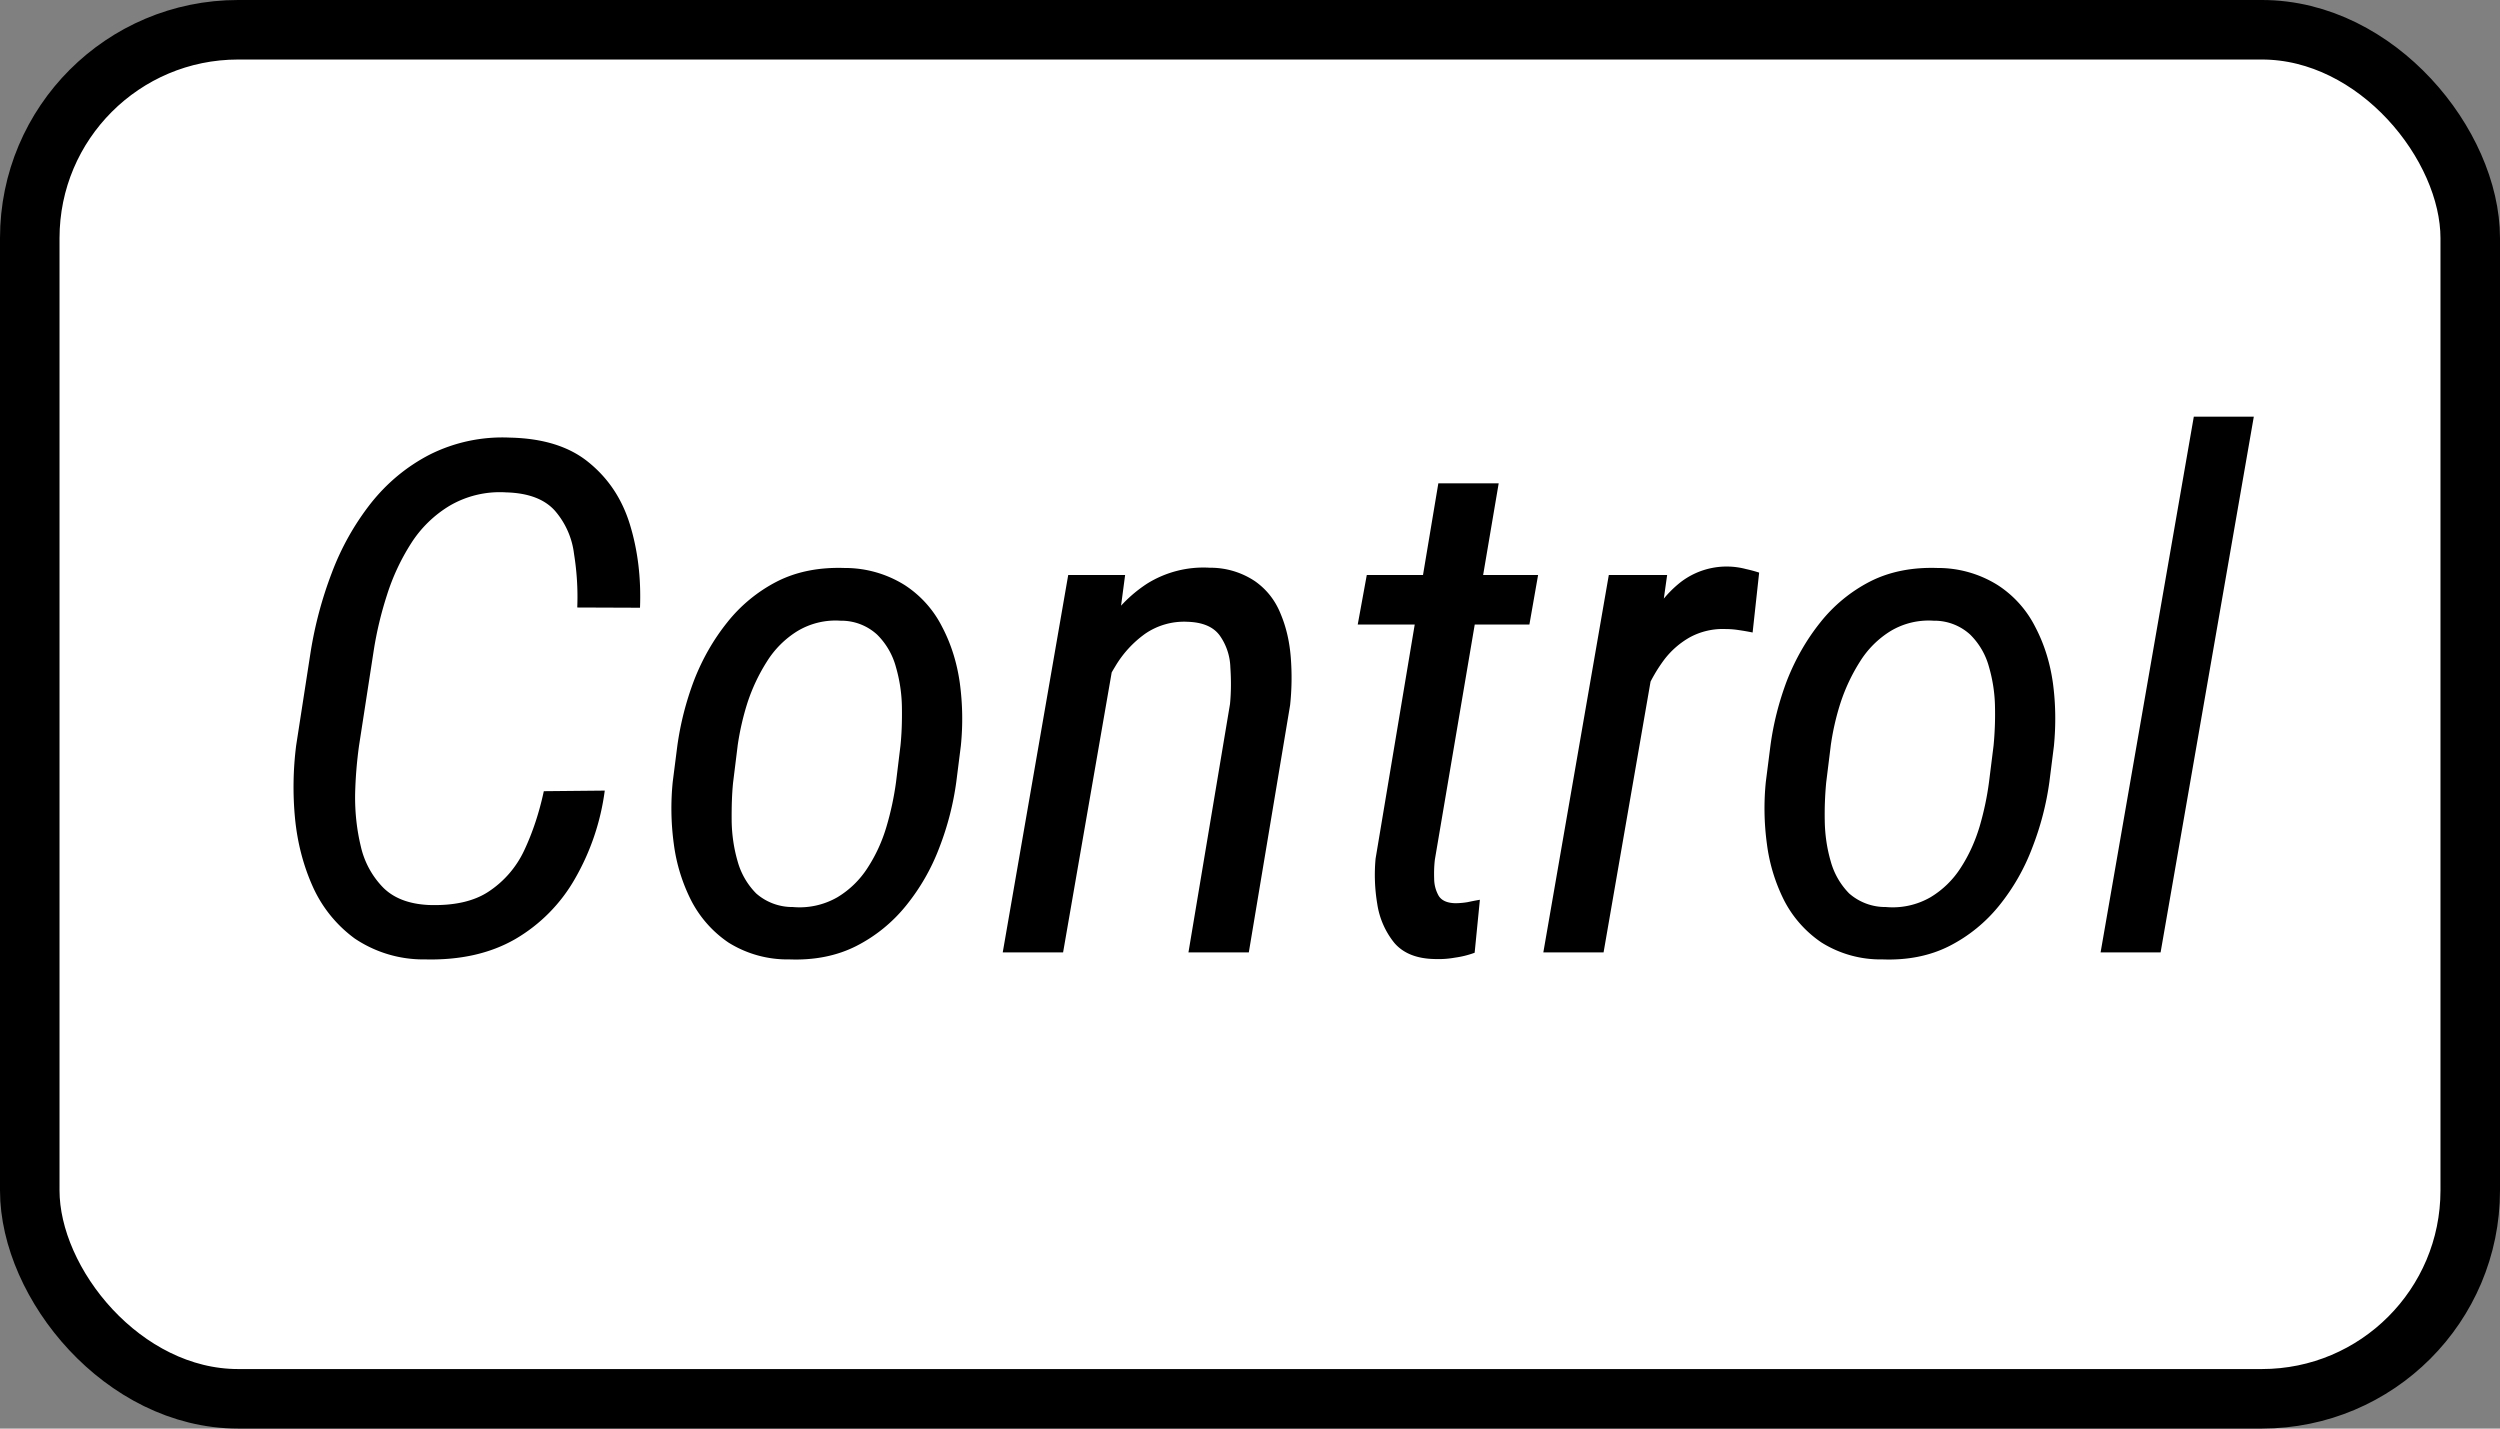 <svg width="21" height="12" fill="none" xmlns="http://www.w3.org/2000/svg"><rect width="100%" height="100%" fill="#808080" stroke="none"/><rect x=".25" y=".25" width="20.5" height="11.5" rx="1.75" fill="#fff"/><path d="M4.567 6.646l.513-.005a2.002 2.002 0 01-.249.738 1.372 1.372 0 01-.504.51c-.209.12-.46.177-.756.17a1.031 1.031 0 01-.592-.176 1.095 1.095 0 01-.351-.434c-.08-.178-.13-.37-.15-.577a2.782 2.782 0 01.01-.612l.122-.788c.036-.223.094-.442.176-.657a2.2 2.2 0 01.328-.586c.137-.173.302-.31.495-.41a1.36 1.36 0 01.674-.143c.28.006.5.075.662.208.164.133.28.306.346.521.066.215.095.449.085.7l-.527-.002a2.259 2.259 0 00-.027-.449.676.676 0 00-.16-.363c-.087-.098-.224-.15-.411-.155a.834.834 0 00-.472.111.986.986 0 00-.325.316A1.827 1.827 0 003.25 5a3.05 3.05 0 00-.111.466l-.123.797a3.57 3.57 0 00-.033.41c-.002.15.014.295.047.433a.724.724 0 00.185.346c.09.092.219.142.387.15.21.007.38-.03.506-.115a.84.84 0 00.296-.345c.07-.149.125-.314.164-.496zm1.084-.079l.038-.298c.026-.19.073-.374.141-.554.07-.18.163-.342.278-.486a1.28 1.28 0 01.416-.343c.164-.084.354-.122.569-.115a.946.946 0 01.507.144.9.9 0 01.313.349c.076.144.126.303.15.477.023.174.026.349.008.525l-.038.301a2.435 2.435 0 01-.143.554 1.76 1.76 0 01-.279.486 1.286 1.286 0 01-.419.34c-.162.082-.35.12-.562.112a.933.933 0 01-.51-.141.955.955 0 01-.313-.352 1.466 1.466 0 01-.147-.477 2.22 2.22 0 01-.009-.522zm.545-.301l-.038.307c-.01.098-.013.206-.012.325.002.118.019.23.05.337a.617.617 0 00.156.27.46.46 0 00.307.114.637.637 0 00.375-.082.776.776 0 00.255-.249c.068-.105.121-.22.158-.346a2.49 2.49 0 00.08-.375l.037-.304c.01-.098.014-.205.012-.323a1.277 1.277 0 00-.05-.336.603.603 0 00-.158-.273.445.445 0 00-.307-.117.621.621 0 00-.364.088.794.794 0 00-.255.255 1.541 1.541 0 00-.164.348 2.25 2.25 0 00-.082.36zm3.161-.726L8.93 8h-.507l.55-3.17h.478l-.094.71zm-.234.767l-.185-.01a3.39 3.39 0 01.112-.518c.054-.181.13-.35.225-.504.096-.154.216-.278.36-.372a.894.894 0 01.528-.134.672.672 0 01.38.114c.099.07.17.162.215.275.047.112.075.235.085.37.01.132.008.264-.006.395L10.49 8h-.507l.349-2.086c.01-.101.01-.204.003-.308a.487.487 0 00-.088-.266c-.053-.074-.143-.113-.272-.117a.577.577 0 00-.355.1.901.901 0 00-.252.275 1.65 1.65 0 00-.164.357 2.292 2.292 0 00-.082.352zM12.92 4.83l-.073.416h-1.442l.076-.416h1.439zm-.838-.77h.507l-.536 3.16c-.006.051-.008.105-.006.162a.293.293 0 00.038.143c.025.04.071.06.138.062a.64.64 0 00.105-.009 2.4 2.4 0 01.103-.02l-.044.445a.776.776 0 01-.164.041.792.792 0 01-.167.012c-.153-.002-.267-.047-.343-.135a.68.68 0 01-.144-.328 1.479 1.479 0 01-.014-.381l.527-3.152zm1.848 1.289L13.47 8h-.506l.55-3.17h.49l-.073.519zm.847-.54l-.055.504a1.97 1.97 0 00-.115-.02.712.712 0 00-.11-.009.583.583 0 00-.3.068.71.71 0 00-.216.187 1.287 1.287 0 00-.15.258 1.958 1.958 0 00-.1.284l-.149.088c.018-.133.045-.28.082-.442.04-.165.095-.32.167-.47.072-.15.167-.272.284-.365a.634.634 0 01.551-.112c.037.008.074.018.111.03zm.056 1.758l.038-.298c.025-.19.072-.374.14-.554.071-.18.164-.342.279-.486a1.28 1.28 0 01.416-.343c.164-.084.354-.122.568-.115a.945.945 0 01.507.144.9.9 0 01.314.349c.076.144.126.303.15.477.023.174.025.349.008.525l-.038.301a2.43 2.43 0 01-.144.554 1.76 1.76 0 01-.278.486 1.287 1.287 0 01-.419.34c-.162.082-.35.12-.562.112a.933.933 0 01-.51-.141.954.954 0 01-.314-.352 1.465 1.465 0 01-.146-.477 2.22 2.22 0 01-.009-.522zm.545-.301l-.038.307a2.85 2.85 0 00-.012.325c.002.118.019.23.05.337a.617.617 0 00.155.27.46.46 0 00.308.114.636.636 0 00.375-.082.776.776 0 00.255-.249c.068-.105.12-.22.158-.346.037-.127.063-.252.079-.375l.038-.304a2.77 2.77 0 00.012-.323 1.273 1.273 0 00-.05-.336.603.603 0 00-.158-.273.445.445 0 00-.308-.117.621.621 0 00-.363.088.794.794 0 00-.255.255 1.543 1.543 0 00-.164.348c-.04.125-.066.245-.082.36zM18.932 3.5L18.149 8h-.504l.783-4.5h.504z" fill="#000"/><rect x=".25" y=".25" width="20.5" height="11.5" rx="1.75" stroke="#000" stroke-width=".5"/></svg>